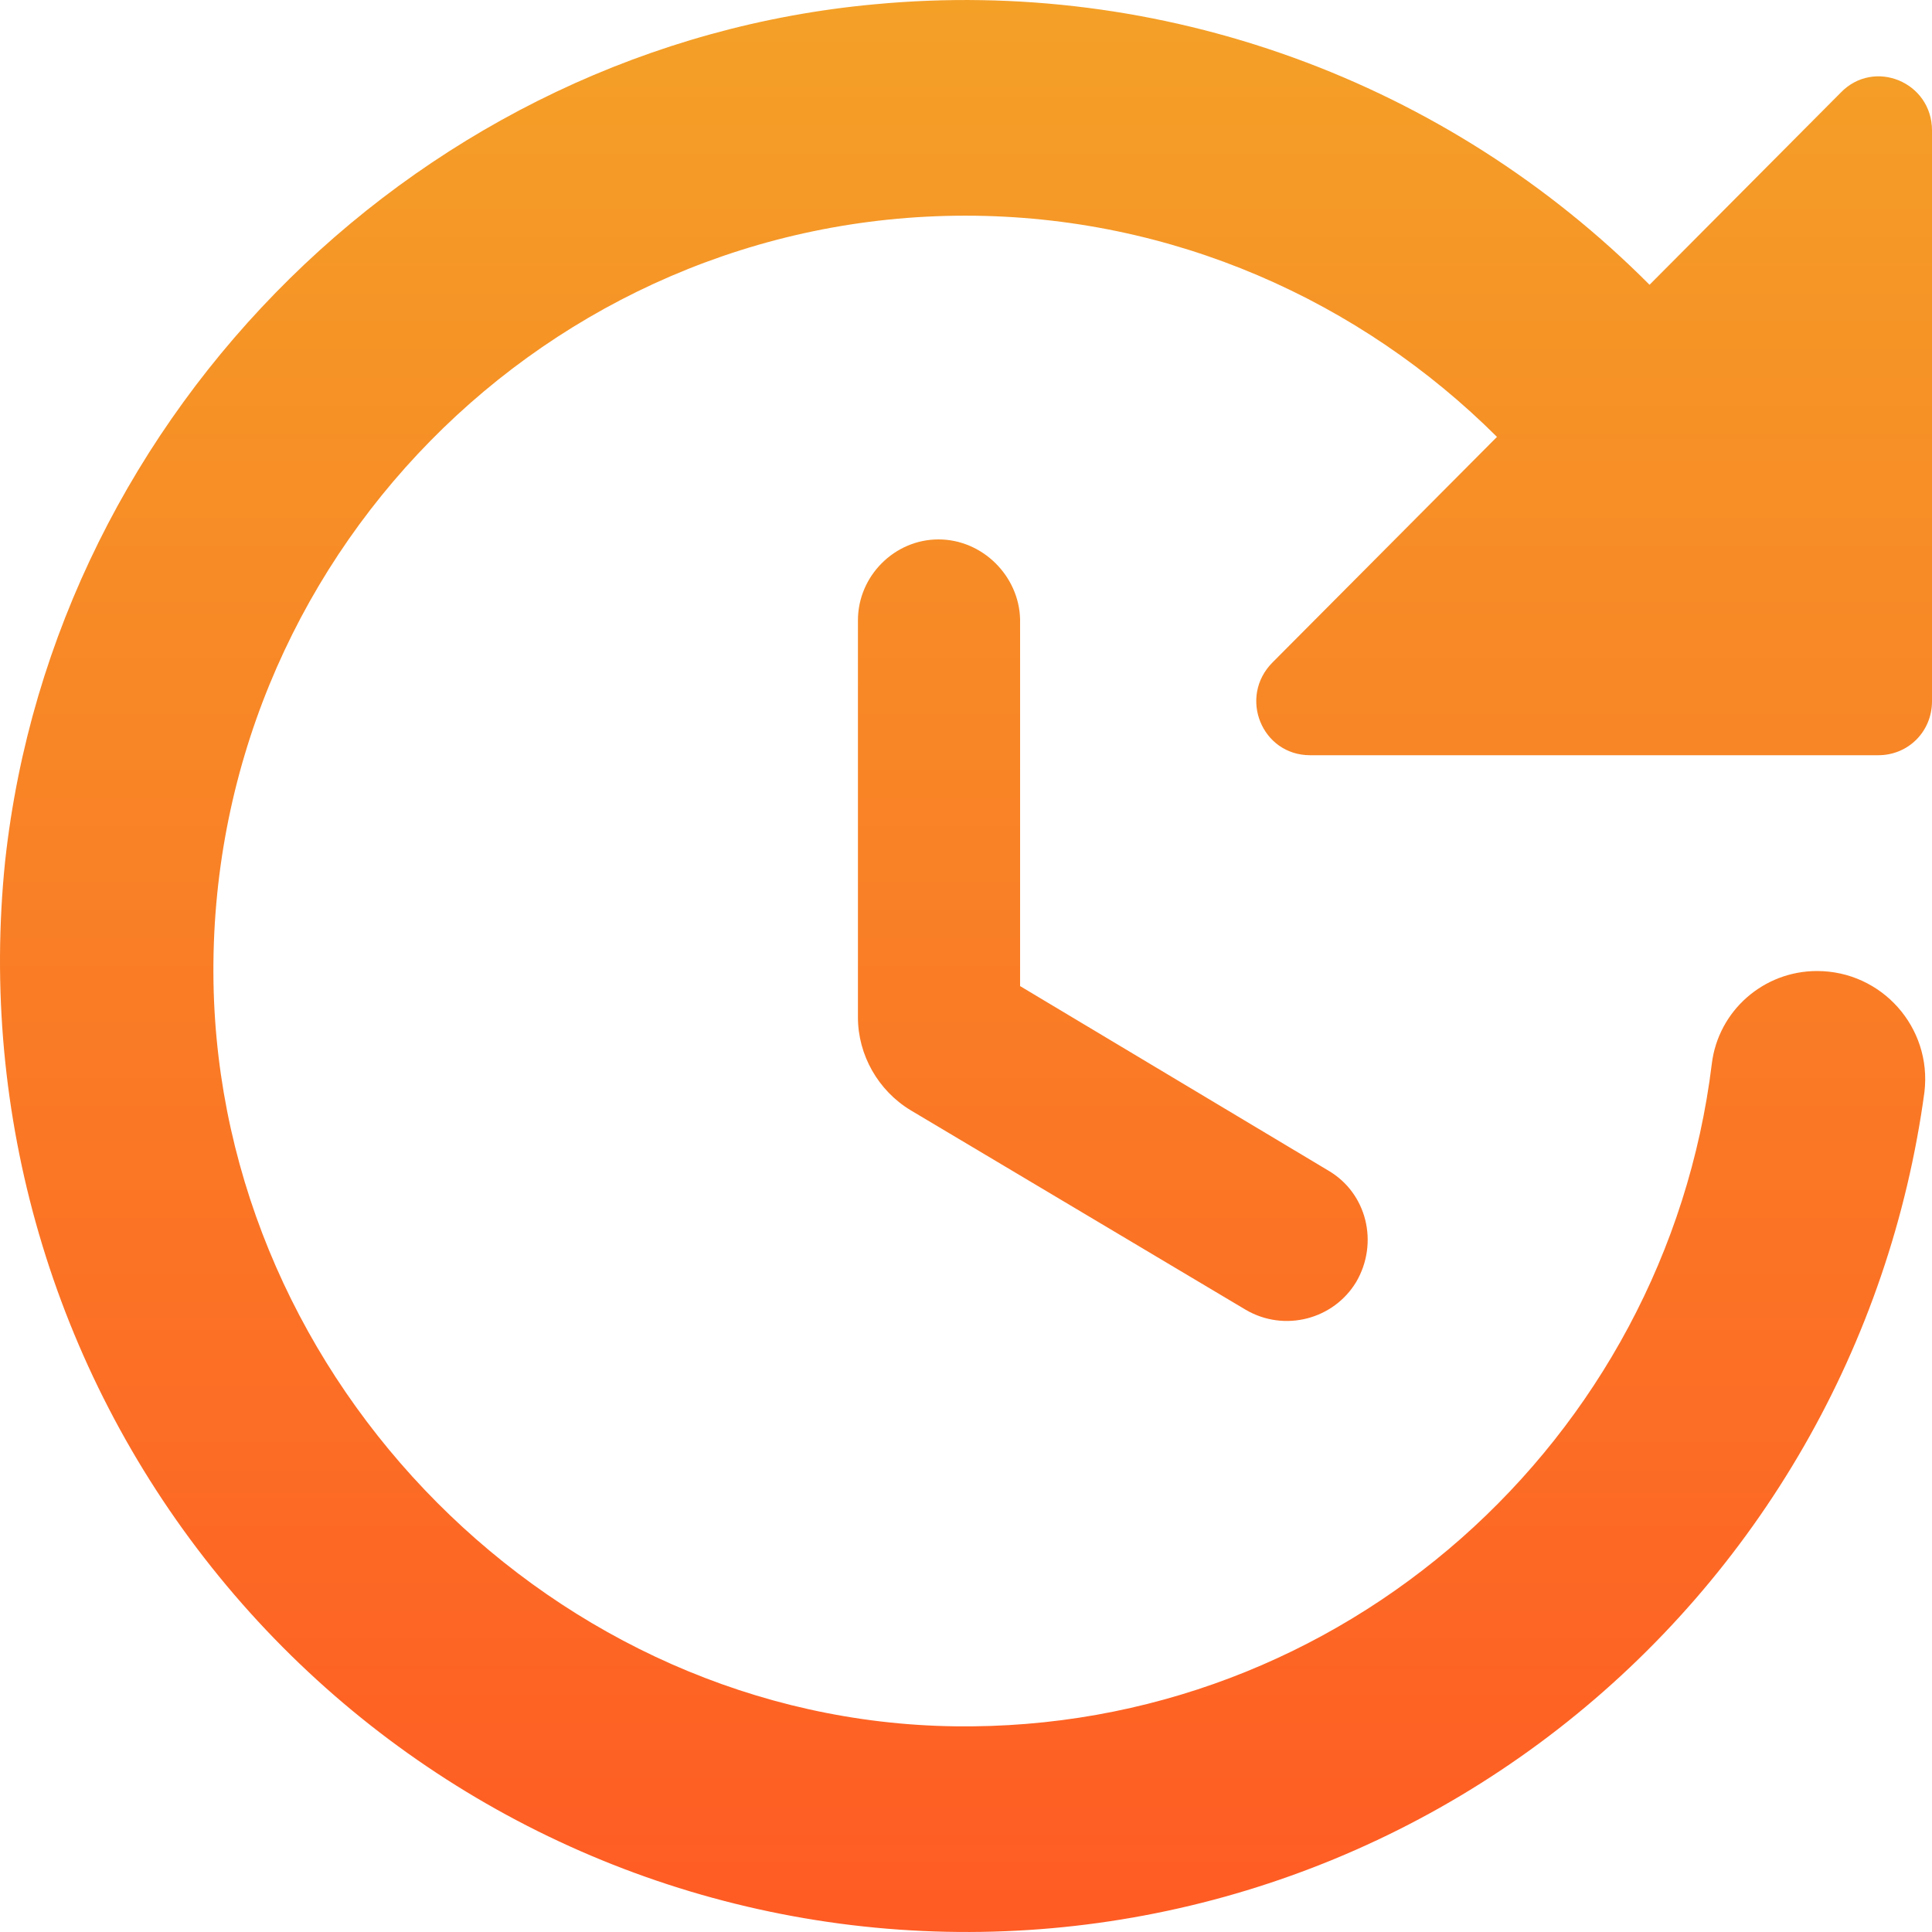 <svg width="30" height="30" viewBox="0 0 30 30" fill="none" xmlns="http://www.w3.org/2000/svg">
<g clip-path="url(#clip0_30_33)">
<path d="M13.322 9.632V15.798C13.322 16.384 13.639 16.937 14.139 17.239L19.343 20.338C19.943 20.69 20.71 20.489 21.061 19.903C21.411 19.3 21.227 18.529 20.627 18.177L15.84 15.312V9.616C15.824 8.945 15.257 8.376 14.573 8.376C13.889 8.376 13.322 8.945 13.322 9.632ZM30 10.889V2.026C30 1.272 29.099 0.903 28.582 1.439L25.614 4.422C24.051 2.852 22.164 1.648 20.085 0.895C18.007 0.142 15.789 -0.141 13.589 0.066C6.601 0.702 0.847 6.348 0.08 13.369C-0.326 17.305 0.825 21.244 3.285 24.335C5.744 27.426 9.314 29.422 13.225 29.893C17.137 30.363 21.075 29.271 24.192 26.85C27.308 24.429 29.352 20.875 29.883 16.954C30 15.949 29.216 15.078 28.215 15.078C27.382 15.078 26.681 15.697 26.581 16.518C25.864 22.366 20.844 26.889 14.823 26.806C8.636 26.722 3.415 21.478 3.315 15.245C3.215 8.711 8.502 3.349 14.99 3.349C18.209 3.349 21.127 4.673 23.245 6.784L19.76 10.286C19.226 10.822 19.593 11.727 20.343 11.727H29.166C29.633 11.727 30 11.358 30 10.889Z" fill="url(#paint0_linear_30_33)"/>
</g>
<defs>
<linearGradient id="paint0_linear_30_33" x1="15" y1="0" x2="15" y2="30" gradientUnits="userSpaceOnUse">
<stop stop-color="#F4A027"/>
<stop offset="1" stop-color="#FF5B24"/>
</linearGradient>
<clipPath id="clip0_30_33">
<rect width="30" height="30" fill="white"/>
</clipPath>
</defs>
</svg>
